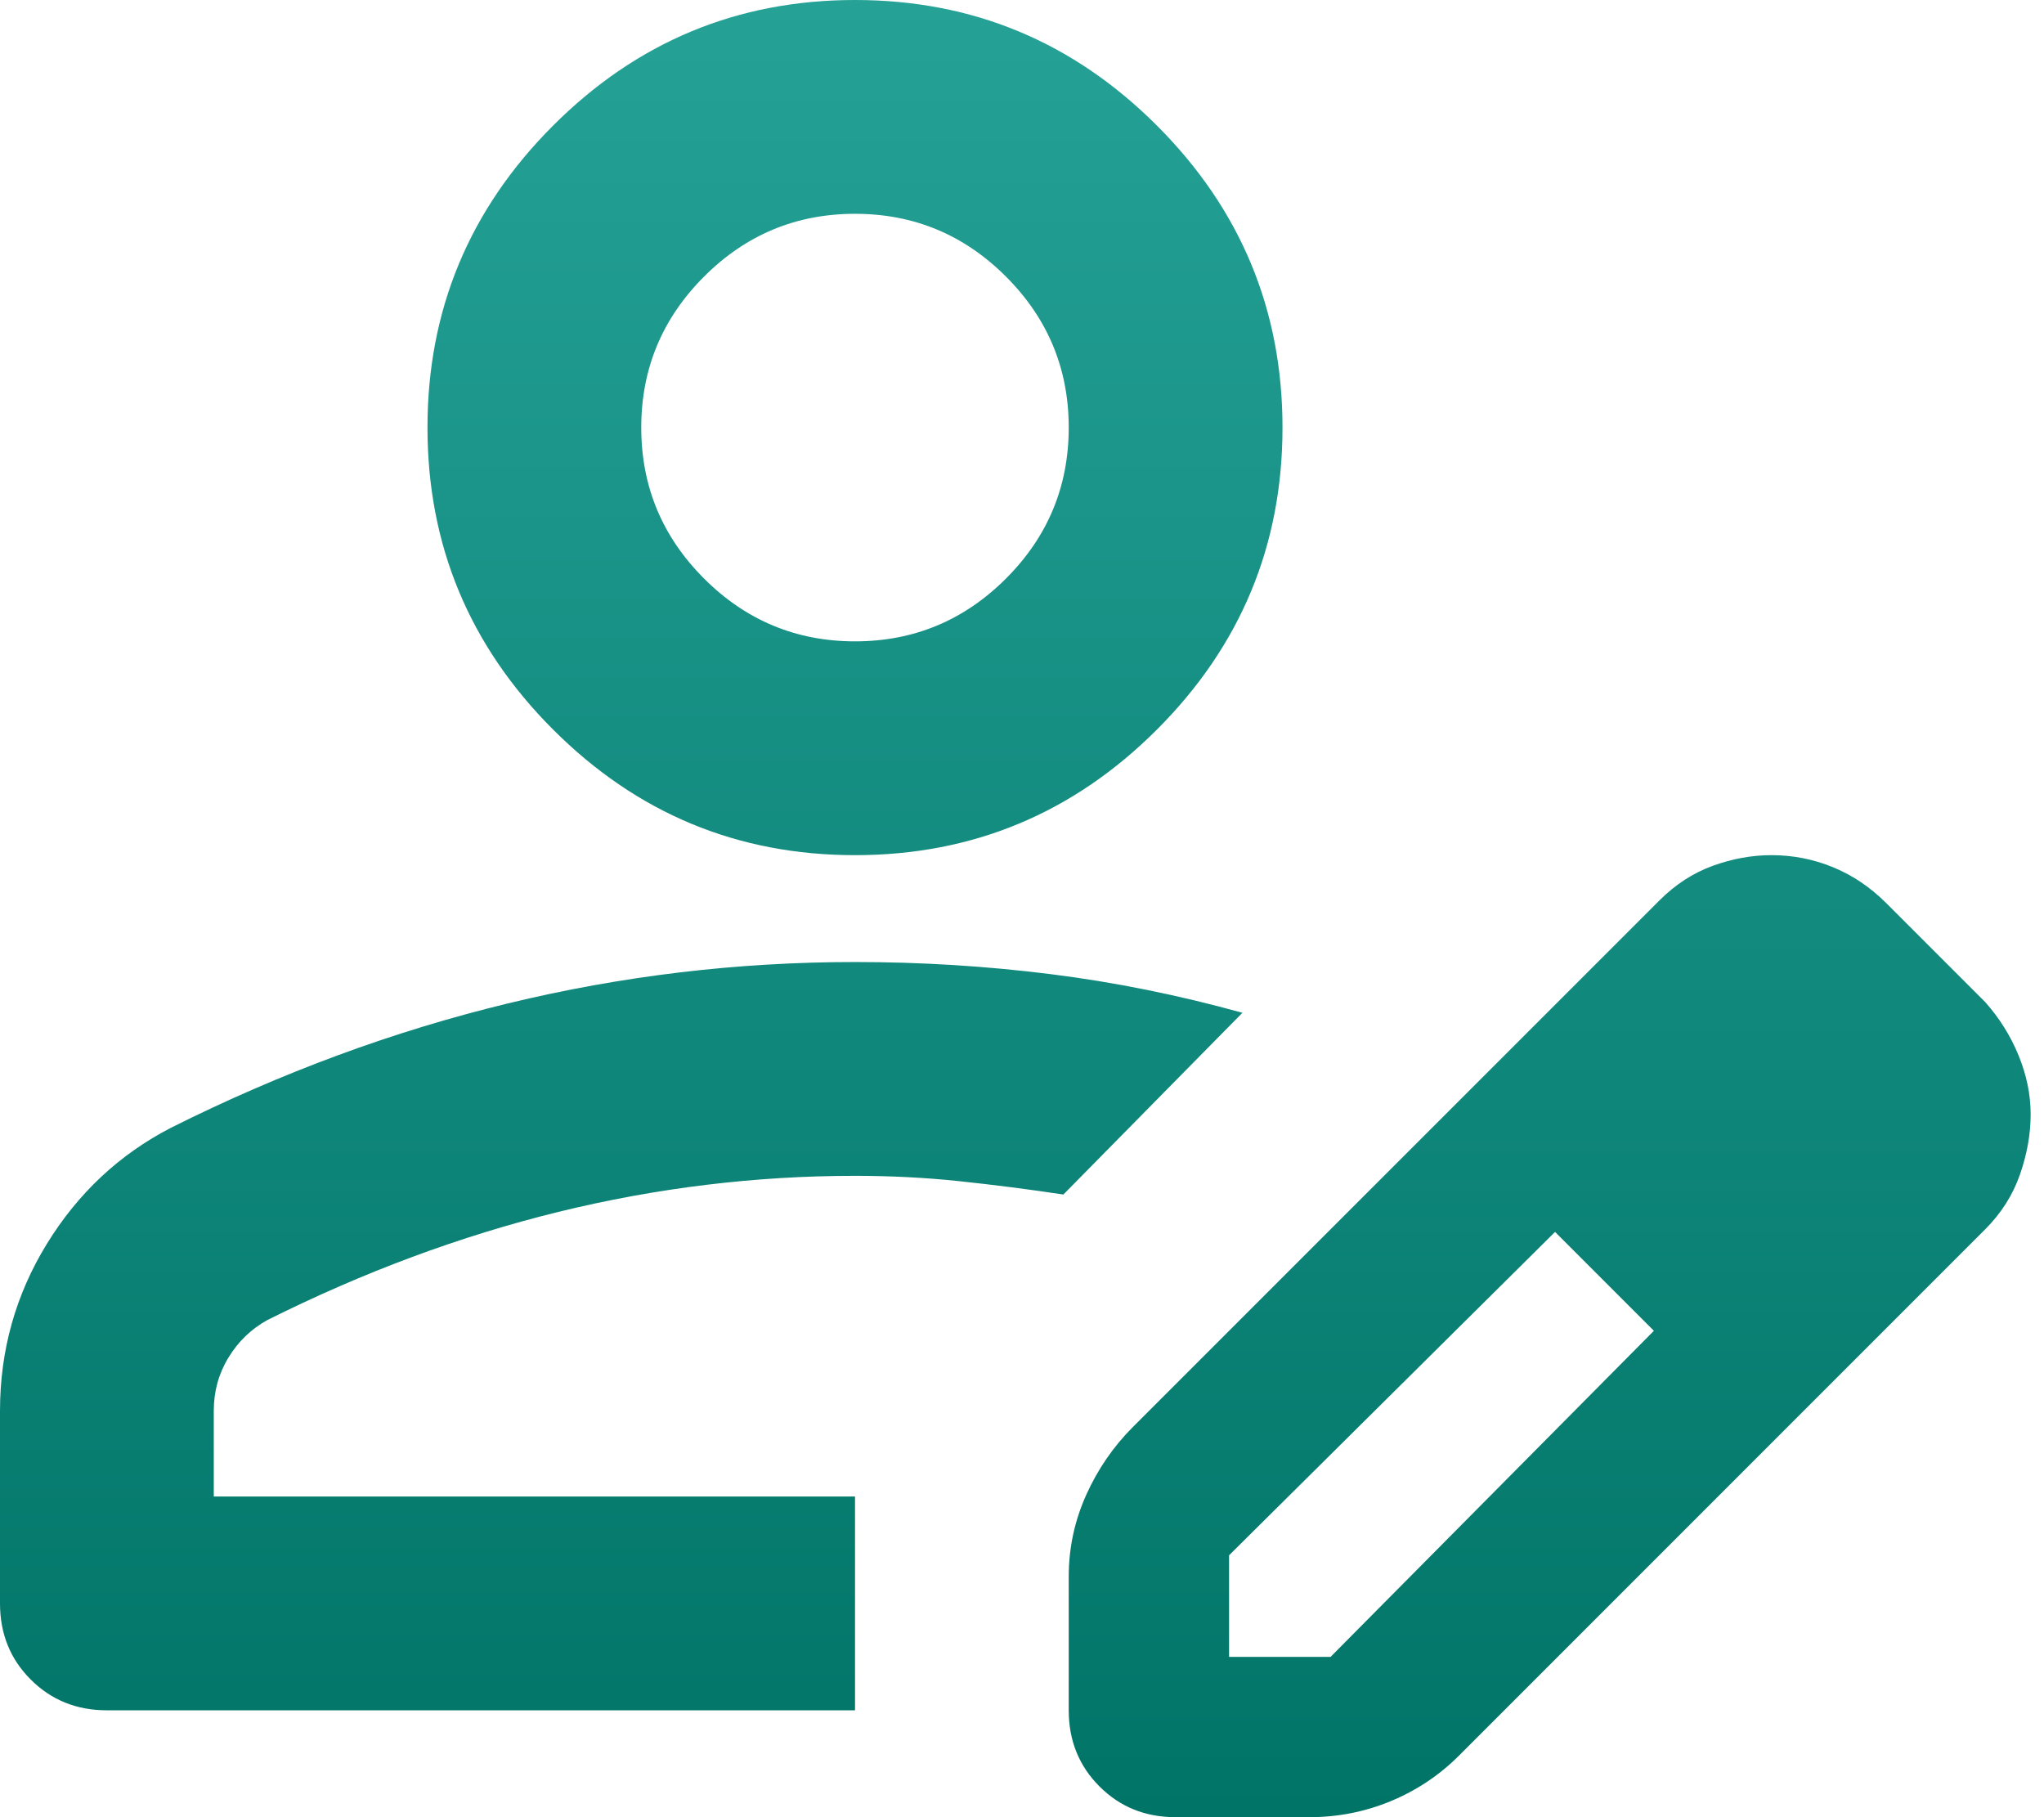 <svg width="36" height="32" viewBox="0 0 36 32" fill="none" xmlns="http://www.w3.org/2000/svg">
<path d="M0 28.235V24.847C0 23.78 0.275 22.8 0.824 21.906C1.373 21.012 2.102 20.329 3.012 19.859C4.957 18.886 6.933 18.157 8.941 17.671C10.949 17.184 12.988 16.941 15.059 16.941C16.22 16.941 17.365 17.012 18.494 17.153C19.623 17.294 20.753 17.522 21.882 17.835L18.729 21.035C18.102 20.941 17.49 20.863 16.894 20.8C16.298 20.737 15.686 20.706 15.059 20.706C13.302 20.706 11.561 20.918 9.835 21.341C8.11 21.765 6.4 22.4 4.706 23.247C4.424 23.404 4.196 23.623 4.024 23.906C3.851 24.188 3.765 24.502 3.765 24.847V26.353H15.059V30.118H1.882C1.349 30.118 0.902 29.937 0.541 29.576C0.18 29.216 0 28.769 0 28.235ZM18.823 30.118V27.765C18.823 27.263 18.925 26.784 19.129 26.329C19.333 25.875 19.608 25.474 19.953 25.129L29.224 15.859C29.506 15.576 29.82 15.373 30.165 15.247C30.51 15.122 30.855 15.059 31.2 15.059C31.576 15.059 31.937 15.129 32.282 15.271C32.627 15.412 32.941 15.623 33.224 15.906L34.965 17.647C35.216 17.929 35.412 18.243 35.553 18.588C35.694 18.933 35.765 19.278 35.765 19.623C35.765 19.969 35.702 20.322 35.577 20.682C35.451 21.043 35.247 21.365 34.965 21.647L25.694 30.918C25.349 31.263 24.949 31.529 24.494 31.718C24.039 31.906 23.561 32 23.059 32H20.706C20.172 32 19.726 31.82 19.365 31.459C19.004 31.098 18.823 30.651 18.823 30.118ZM21.647 29.177H23.435L29.129 23.435L28.282 22.541L27.388 21.694L21.647 27.388V29.177ZM28.282 22.541L27.388 21.694L29.129 23.435L28.282 22.541ZM15.059 15.059C12.988 15.059 11.216 14.322 9.741 12.847C8.267 11.373 7.529 9.6 7.529 7.529C7.529 5.459 8.267 3.686 9.741 2.212C11.216 0.737 12.988 0 15.059 0C17.129 0 18.902 0.737 20.377 2.212C21.851 3.686 22.588 5.459 22.588 7.529C22.588 9.6 21.851 11.373 20.377 12.847C18.902 14.322 17.129 15.059 15.059 15.059ZM15.059 11.294C16.094 11.294 16.98 10.925 17.718 10.188C18.455 9.451 18.823 8.565 18.823 7.529C18.823 6.494 18.455 5.608 17.718 4.871C16.98 4.133 16.094 3.765 15.059 3.765C14.024 3.765 13.137 4.133 12.4 4.871C11.663 5.608 11.294 6.494 11.294 7.529C11.294 8.565 11.663 9.451 12.4 10.188C13.137 10.925 14.024 11.294 15.059 11.294Z" fill="url(#paint0_linear_1876_22143)"/>
<defs>
<linearGradient id="paint0_linear_1876_22143" x1="17.882" y1="0" x2="17.882" y2="32" gradientUnits="userSpaceOnUse">
<stop stop-color="#25A196"/>
<stop offset="1" stop-color="#007467"/>
</linearGradient>
</defs>
</svg>
